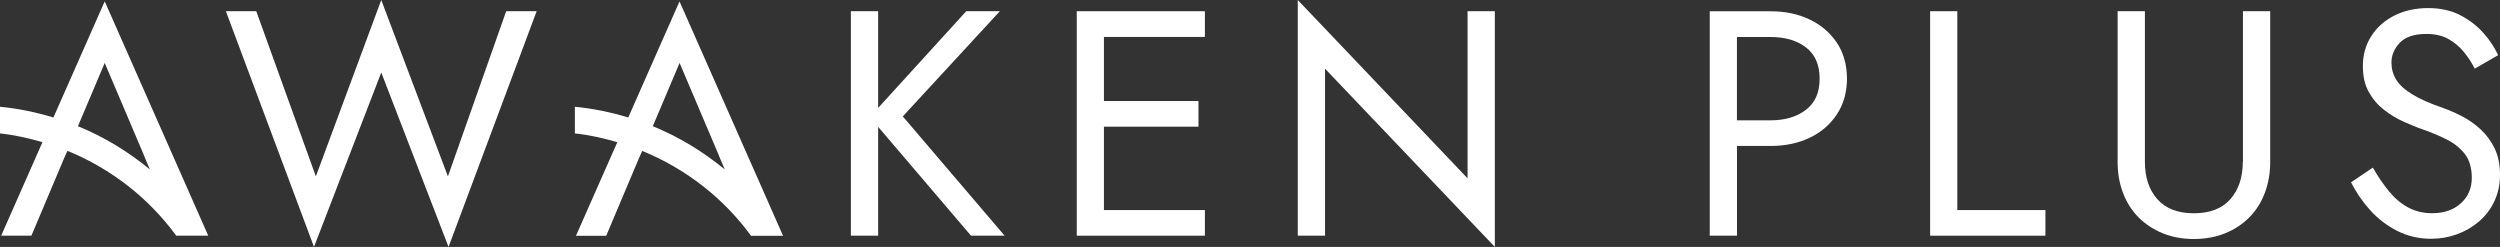 <svg width="243" height="24" viewBox="0 0 243 24" fill="none" xmlns="http://www.w3.org/2000/svg">
<rect x="0" y="0" width="243" height="24" fill="#333333" stroke="none"/>
<path d="M43.538 17.143L37.059 0L30.702 17.143L24.909 1.09H21.955L30.52 24L37.059 7.048L43.598 24L52.163 1.09H49.201L43.538 17.143Z" fill="white"/>
<path d="M97.185 1.09H93.919L85.355 10.491V1.09H82.705V22.91H85.355V12.328L94.383 22.91H97.649L87.752 11.314L97.185 1.09Z" fill="white"/>
<path d="M104.661 1.09V22.91H117.115V20.419H107.302V12.312H116.491V9.821H107.302V3.589H117.115V1.09H104.661Z" fill="white"/>
<path d="M142.648 17.333L126.144 0V22.91H128.793V6.674L145.298 24V1.09H142.648V17.333Z" fill="white"/>
<path d="M175.886 1.89C174.774 1.356 173.511 1.097 172.102 1.097H166.187V22.91H168.836V14.187H172.11C173.518 14.187 174.782 13.92 175.893 13.394C177.005 12.861 177.888 12.107 178.543 11.116C179.197 10.126 179.525 8.968 179.525 7.642C179.525 6.316 179.197 5.128 178.543 4.152C177.888 3.177 177.005 2.423 175.893 1.89H175.886ZM175.543 10.667C174.66 11.352 173.511 11.695 172.102 11.695H168.829V3.596H172.102C173.511 3.596 174.66 3.931 175.543 4.61C176.426 5.288 176.868 6.301 176.868 7.65C176.868 8.998 176.426 9.989 175.543 10.674V10.667Z" fill="white"/>
<path d="M190.251 1.09H187.609V22.91H198.815V20.419H190.251V1.09Z" fill="white"/>
<path d="M218 15.741C218 17.234 217.596 18.446 216.789 19.36C215.982 20.274 214.795 20.731 213.242 20.731C211.689 20.731 210.501 20.274 209.694 19.36C208.887 18.446 208.484 17.242 208.484 15.741V1.09H205.834V15.741C205.834 16.823 206.002 17.821 206.352 18.735C206.695 19.649 207.189 20.442 207.844 21.105C208.499 21.768 209.283 22.286 210.197 22.667C211.11 23.04 212.13 23.23 213.249 23.23C214.368 23.23 215.388 23.04 216.302 22.667C217.215 22.293 218 21.775 218.654 21.105C219.309 20.442 219.804 19.649 220.146 18.735C220.489 17.821 220.664 16.823 220.664 15.741V1.09H218.015V15.741H218Z" fill="white"/>
<path d="M242.475 14.415C242.125 13.699 241.668 13.089 241.12 12.579C240.572 12.069 239.97 11.649 239.331 11.314C238.684 10.979 238.075 10.712 237.496 10.507C236.232 10.072 235.227 9.63 234.489 9.181C233.75 8.731 233.225 8.259 232.913 7.749C232.601 7.238 232.449 6.682 232.449 6.08C232.449 5.371 232.715 4.731 233.256 4.16C233.796 3.589 234.656 3.299 235.844 3.299C236.697 3.299 237.42 3.467 238.006 3.802C238.592 4.137 239.102 4.564 239.513 5.082C239.932 5.6 240.275 6.133 240.541 6.674L242.817 5.364C242.467 4.594 241.98 3.863 241.356 3.17C240.731 2.476 239.978 1.905 239.095 1.455C238.212 1.006 237.176 0.785 235.996 0.785C234.816 0.785 233.682 1.029 232.723 1.516C231.771 2.004 231.017 2.674 230.477 3.528C229.936 4.381 229.67 5.349 229.67 6.423C229.67 7.421 229.86 8.259 230.249 8.945C230.629 9.63 231.124 10.21 231.725 10.674C232.327 11.139 232.959 11.528 233.629 11.825C234.299 12.122 234.892 12.373 235.433 12.556C236.263 12.846 237.047 13.173 237.785 13.539C238.524 13.905 239.117 14.377 239.574 14.956C240.031 15.535 240.259 16.32 240.259 17.295C240.259 18.27 239.909 19.116 239.201 19.756C238.493 20.404 237.557 20.724 236.4 20.724C235.524 20.724 234.748 20.533 234.063 20.16C233.377 19.787 232.761 19.269 232.213 18.598C231.665 17.935 231.139 17.166 230.637 16.29L228.52 17.722C229 18.674 229.617 19.573 230.37 20.419C231.124 21.257 232.007 21.935 233.02 22.446C234.025 22.956 235.121 23.208 236.308 23.208C237.184 23.208 238.014 23.063 238.813 22.773C239.612 22.484 240.328 22.065 240.96 21.524C241.592 20.983 242.094 20.328 242.452 19.558C242.817 18.789 243 17.928 243 16.975C243 16.023 242.825 15.124 242.467 14.4L242.475 14.415Z" fill="white"/>
<path d="M5.192 11.421C3.525 10.911 1.789 10.552 0 10.377V12.968C1.424 13.12 2.794 13.432 4.126 13.821L0.114 22.91H3.053L6.273 15.284L6.524 14.728L6.555 14.659C10.795 16.396 14.464 19.253 17.129 22.91H20.242L10.178 0.13L5.192 11.421ZM14.145 15.474L14.571 16.472C12.477 14.743 10.125 13.31 7.575 12.267L10.178 6.118L13.893 14.857L14.145 15.474Z" fill="white"/>
<path d="M61.07 11.421C59.403 10.911 57.667 10.552 55.878 10.377V12.968C57.301 13.12 58.672 13.432 60.004 13.821L55.984 22.918H58.923L62.143 15.291L62.394 14.735L62.425 14.667C66.665 16.404 70.335 19.261 72.999 22.918H76.113L66.049 0.137L61.062 11.429L61.07 11.421ZM70.022 15.474L70.449 16.472C68.355 14.743 66.003 13.31 63.453 12.267L66.056 6.118L69.771 14.857L70.022 15.474Z" fill="white"/>
</svg>

